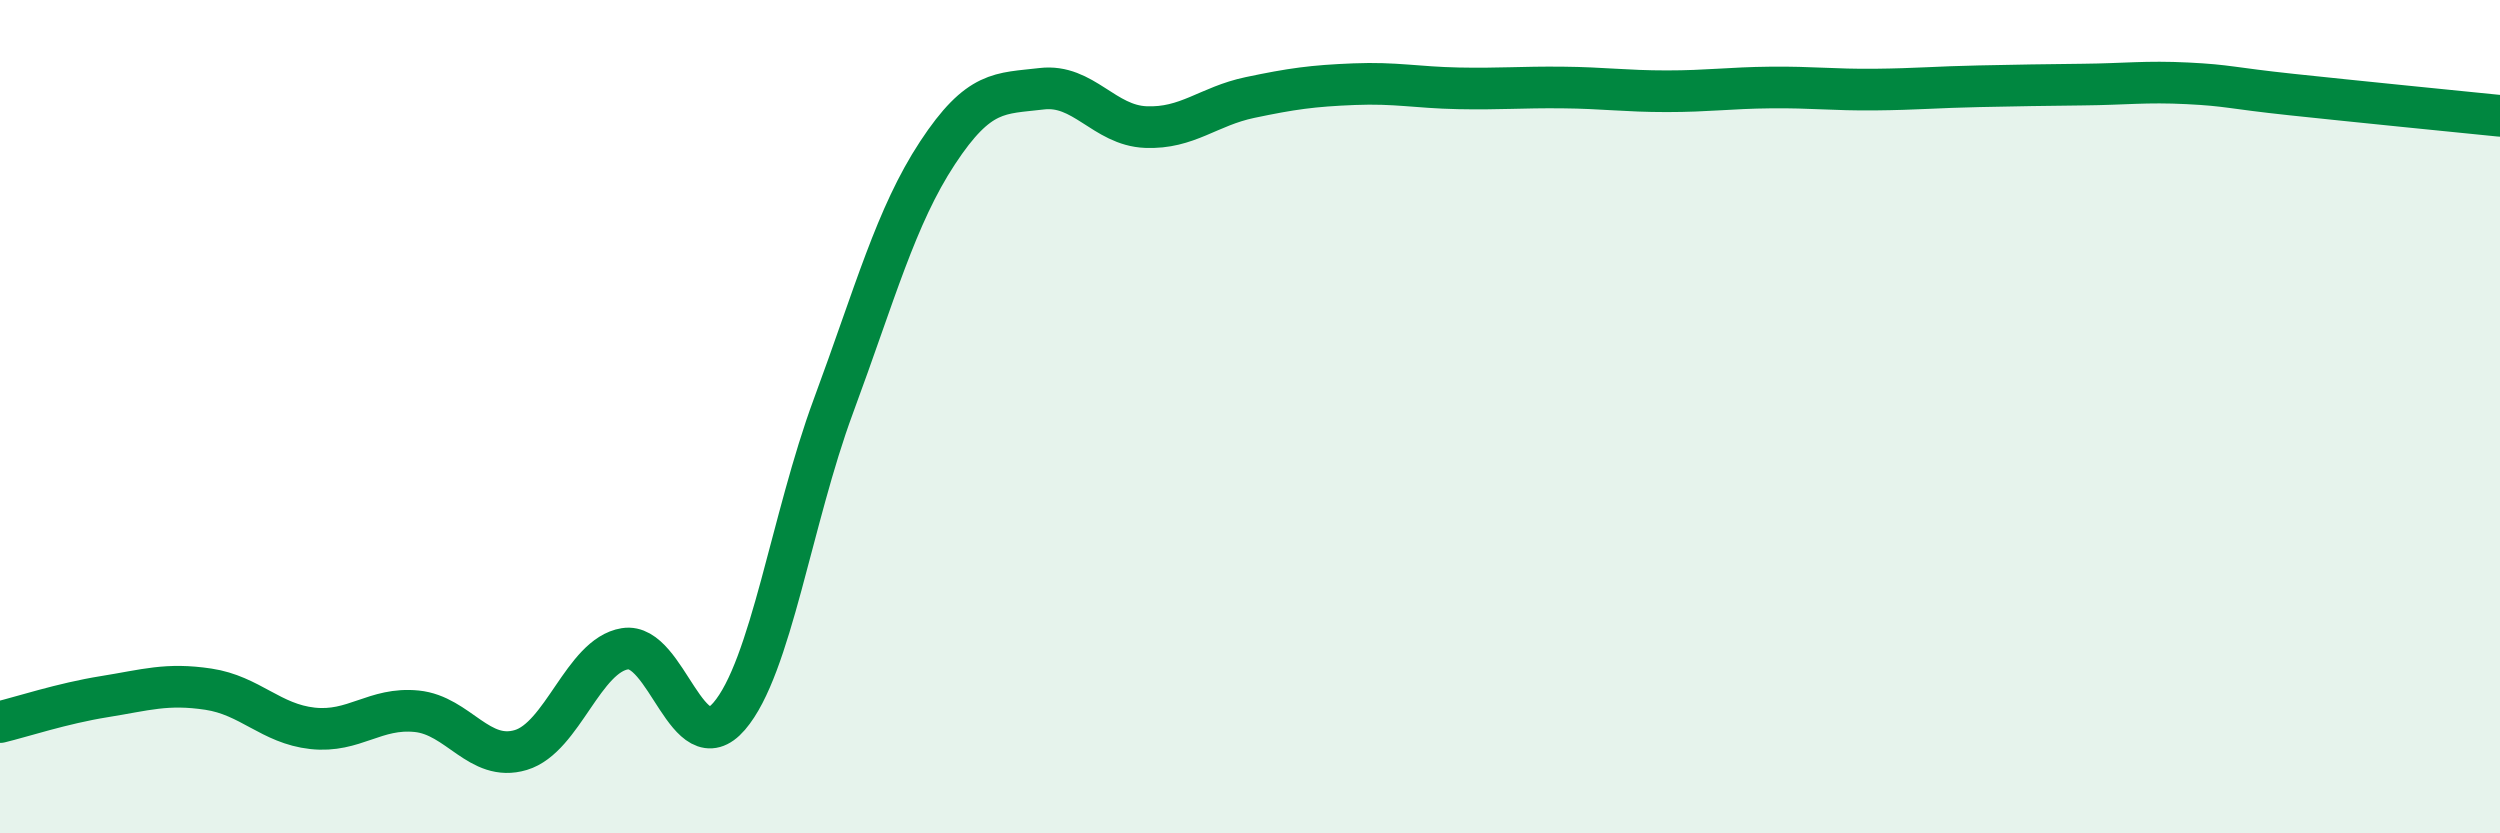 
    <svg width="60" height="20" viewBox="0 0 60 20" xmlns="http://www.w3.org/2000/svg">
      <path
        d="M 0,17.33 C 0.5,17.21 1.5,16.88 2.5,16.72 C 3.5,16.56 4,16.39 5,16.54 C 6,16.69 6.5,17.37 7.5,17.48 C 8.5,17.59 9,16.97 10,17.07 C 11,17.17 11.5,18.3 12.5,18 C 13.5,17.7 14,15.73 15,15.57 C 16,15.41 16.5,18.35 17.5,17.19 C 18.5,16.03 19,12.45 20,9.75 C 21,7.05 21.5,5.19 22.5,3.67 C 23.5,2.15 24,2.25 25,2.13 C 26,2.01 26.5,3.01 27.5,3.05 C 28.5,3.09 29,2.55 30,2.34 C 31,2.13 31.5,2.06 32.5,2.02 C 33.5,1.98 34,2.1 35,2.12 C 36,2.14 36.5,2.09 37.5,2.1 C 38.5,2.11 39,2.19 40,2.19 C 41,2.19 41.5,2.11 42.5,2.1 C 43.5,2.09 44,2.16 45,2.15 C 46,2.14 46.5,2.09 47.5,2.07 C 48.5,2.05 49,2.04 50,2.03 C 51,2.02 51.5,1.95 52.5,2 C 53.5,2.05 53.5,2.11 55,2.27 C 56.5,2.43 59,2.68 60,2.78L60 20L0 20Z"
        fill="#008740"
        opacity="0.1"
        stroke-linecap="round"
        stroke-linejoin="round"
      />
      <path
        d="M 0,17.33 C 0.5,17.21 1.5,16.88 2.5,16.72 C 3.5,16.56 4,16.39 5,16.54 C 6,16.69 6.5,17.37 7.5,17.48 C 8.5,17.59 9,16.97 10,17.07 C 11,17.17 11.5,18.3 12.5,18 C 13.5,17.7 14,15.73 15,15.57 C 16,15.41 16.5,18.35 17.5,17.19 C 18.5,16.03 19,12.45 20,9.75 C 21,7.05 21.5,5.19 22.5,3.67 C 23.5,2.15 24,2.25 25,2.13 C 26,2.01 26.5,3.01 27.5,3.05 C 28.5,3.09 29,2.55 30,2.34 C 31,2.13 31.5,2.06 32.5,2.02 C 33.5,1.98 34,2.1 35,2.12 C 36,2.14 36.5,2.09 37.5,2.1 C 38.5,2.11 39,2.19 40,2.19 C 41,2.19 41.5,2.11 42.5,2.1 C 43.5,2.09 44,2.16 45,2.15 C 46,2.14 46.5,2.09 47.5,2.07 C 48.5,2.05 49,2.04 50,2.03 C 51,2.02 51.5,1.95 52.5,2 C 53.5,2.05 53.5,2.11 55,2.27 C 56.5,2.43 59,2.68 60,2.78"
        stroke="#008740"
        stroke-width="1"
        fill="none"
        stroke-linecap="round"
        stroke-linejoin="round"
      />
    </svg>
  